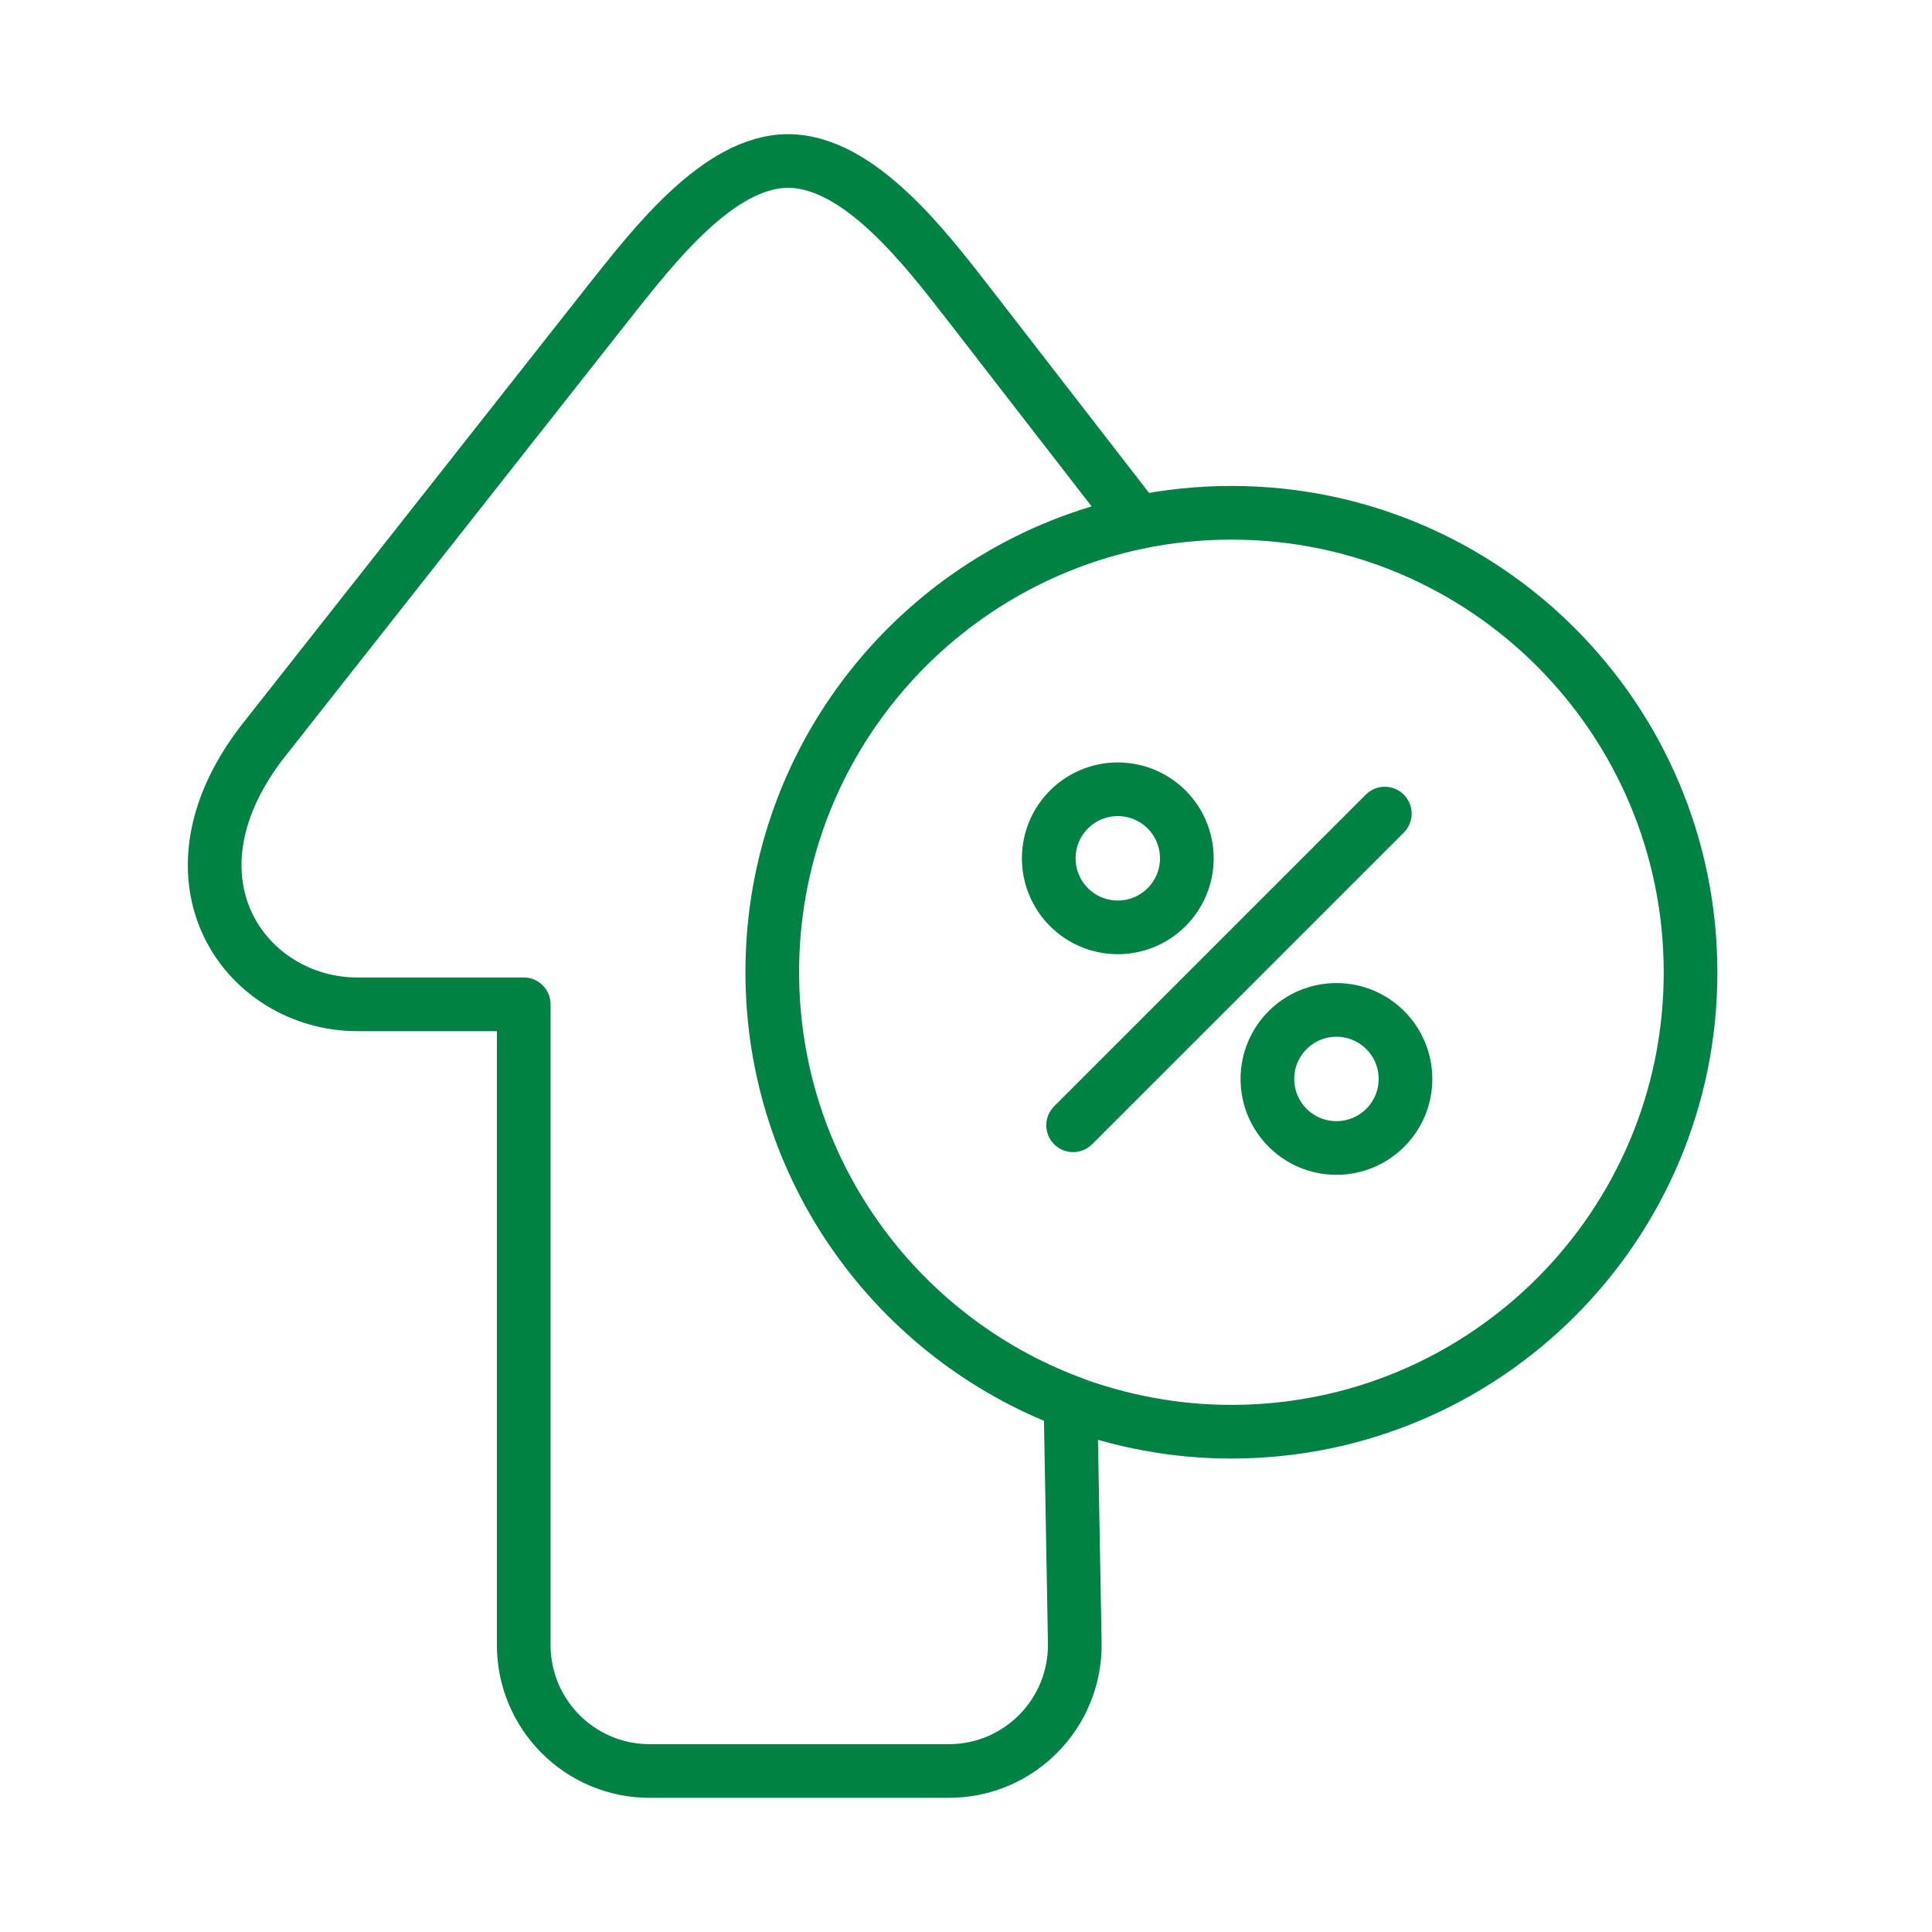 <?xml version="1.0" encoding="UTF-8"?>
<svg xmlns="http://www.w3.org/2000/svg" width="36" height="36" viewBox="0 0 36 36" fill="none">
  <g id="quote">
    <g id="Group 15183">
      <path id="Vector" d="M14.39 18.113C14.39 13.984 17.313 10.541 21.203 9.733L18.048 5.659C17.239 4.617 16.002 3 14.684 3C13.386 3 12.161 4.605 11.352 5.622L4.864 13.856C2.91 16.435 4.601 18.714 6.659 18.714H9.759V30.654C9.759 31.946 10.807 33 12.105 33H17.68C18.991 33 20.045 31.928 20.027 30.617L19.947 26.133C16.7 24.913 14.39 21.783 14.39 18.113Z" stroke="#008244" stroke-miterlimit="10" stroke-linejoin="round"></path>
      <path id="Vector_2" d="M19.94 26.133C20.878 26.482 21.889 26.678 22.942 26.678C27.672 26.678 31.501 22.843 31.501 18.12C31.501 13.396 27.678 9.555 22.948 9.555C22.348 9.555 21.766 9.616 21.196 9.733" stroke="#008244" stroke-miterlimit="10" stroke-linejoin="round"></path>
      <path id="Vector_3" d="M20.828 17.28C21.539 17.28 22.115 16.704 22.115 15.993C22.115 15.283 21.539 14.707 20.828 14.707C20.118 14.707 19.542 15.283 19.542 15.993C19.542 16.704 20.118 17.28 20.828 17.28Z" stroke="#008244" stroke-miterlimit="10" stroke-linejoin="round"></path>
      <path id="Vector_4" d="M24.903 21.391C25.613 21.391 26.189 20.815 26.189 20.105C26.189 19.394 25.613 18.818 24.903 18.818C24.192 18.818 23.616 19.394 23.616 20.105C23.616 20.815 24.192 21.391 24.903 21.391Z" stroke="#008244" stroke-miterlimit="10" stroke-linejoin="round"></path>
      <path id="Vector_5" d="M25.804 15.16L19.996 20.968" stroke="#008244" stroke-miterlimit="10" stroke-linecap="round" stroke-linejoin="round"></path>
    </g>
  </g>
</svg>
